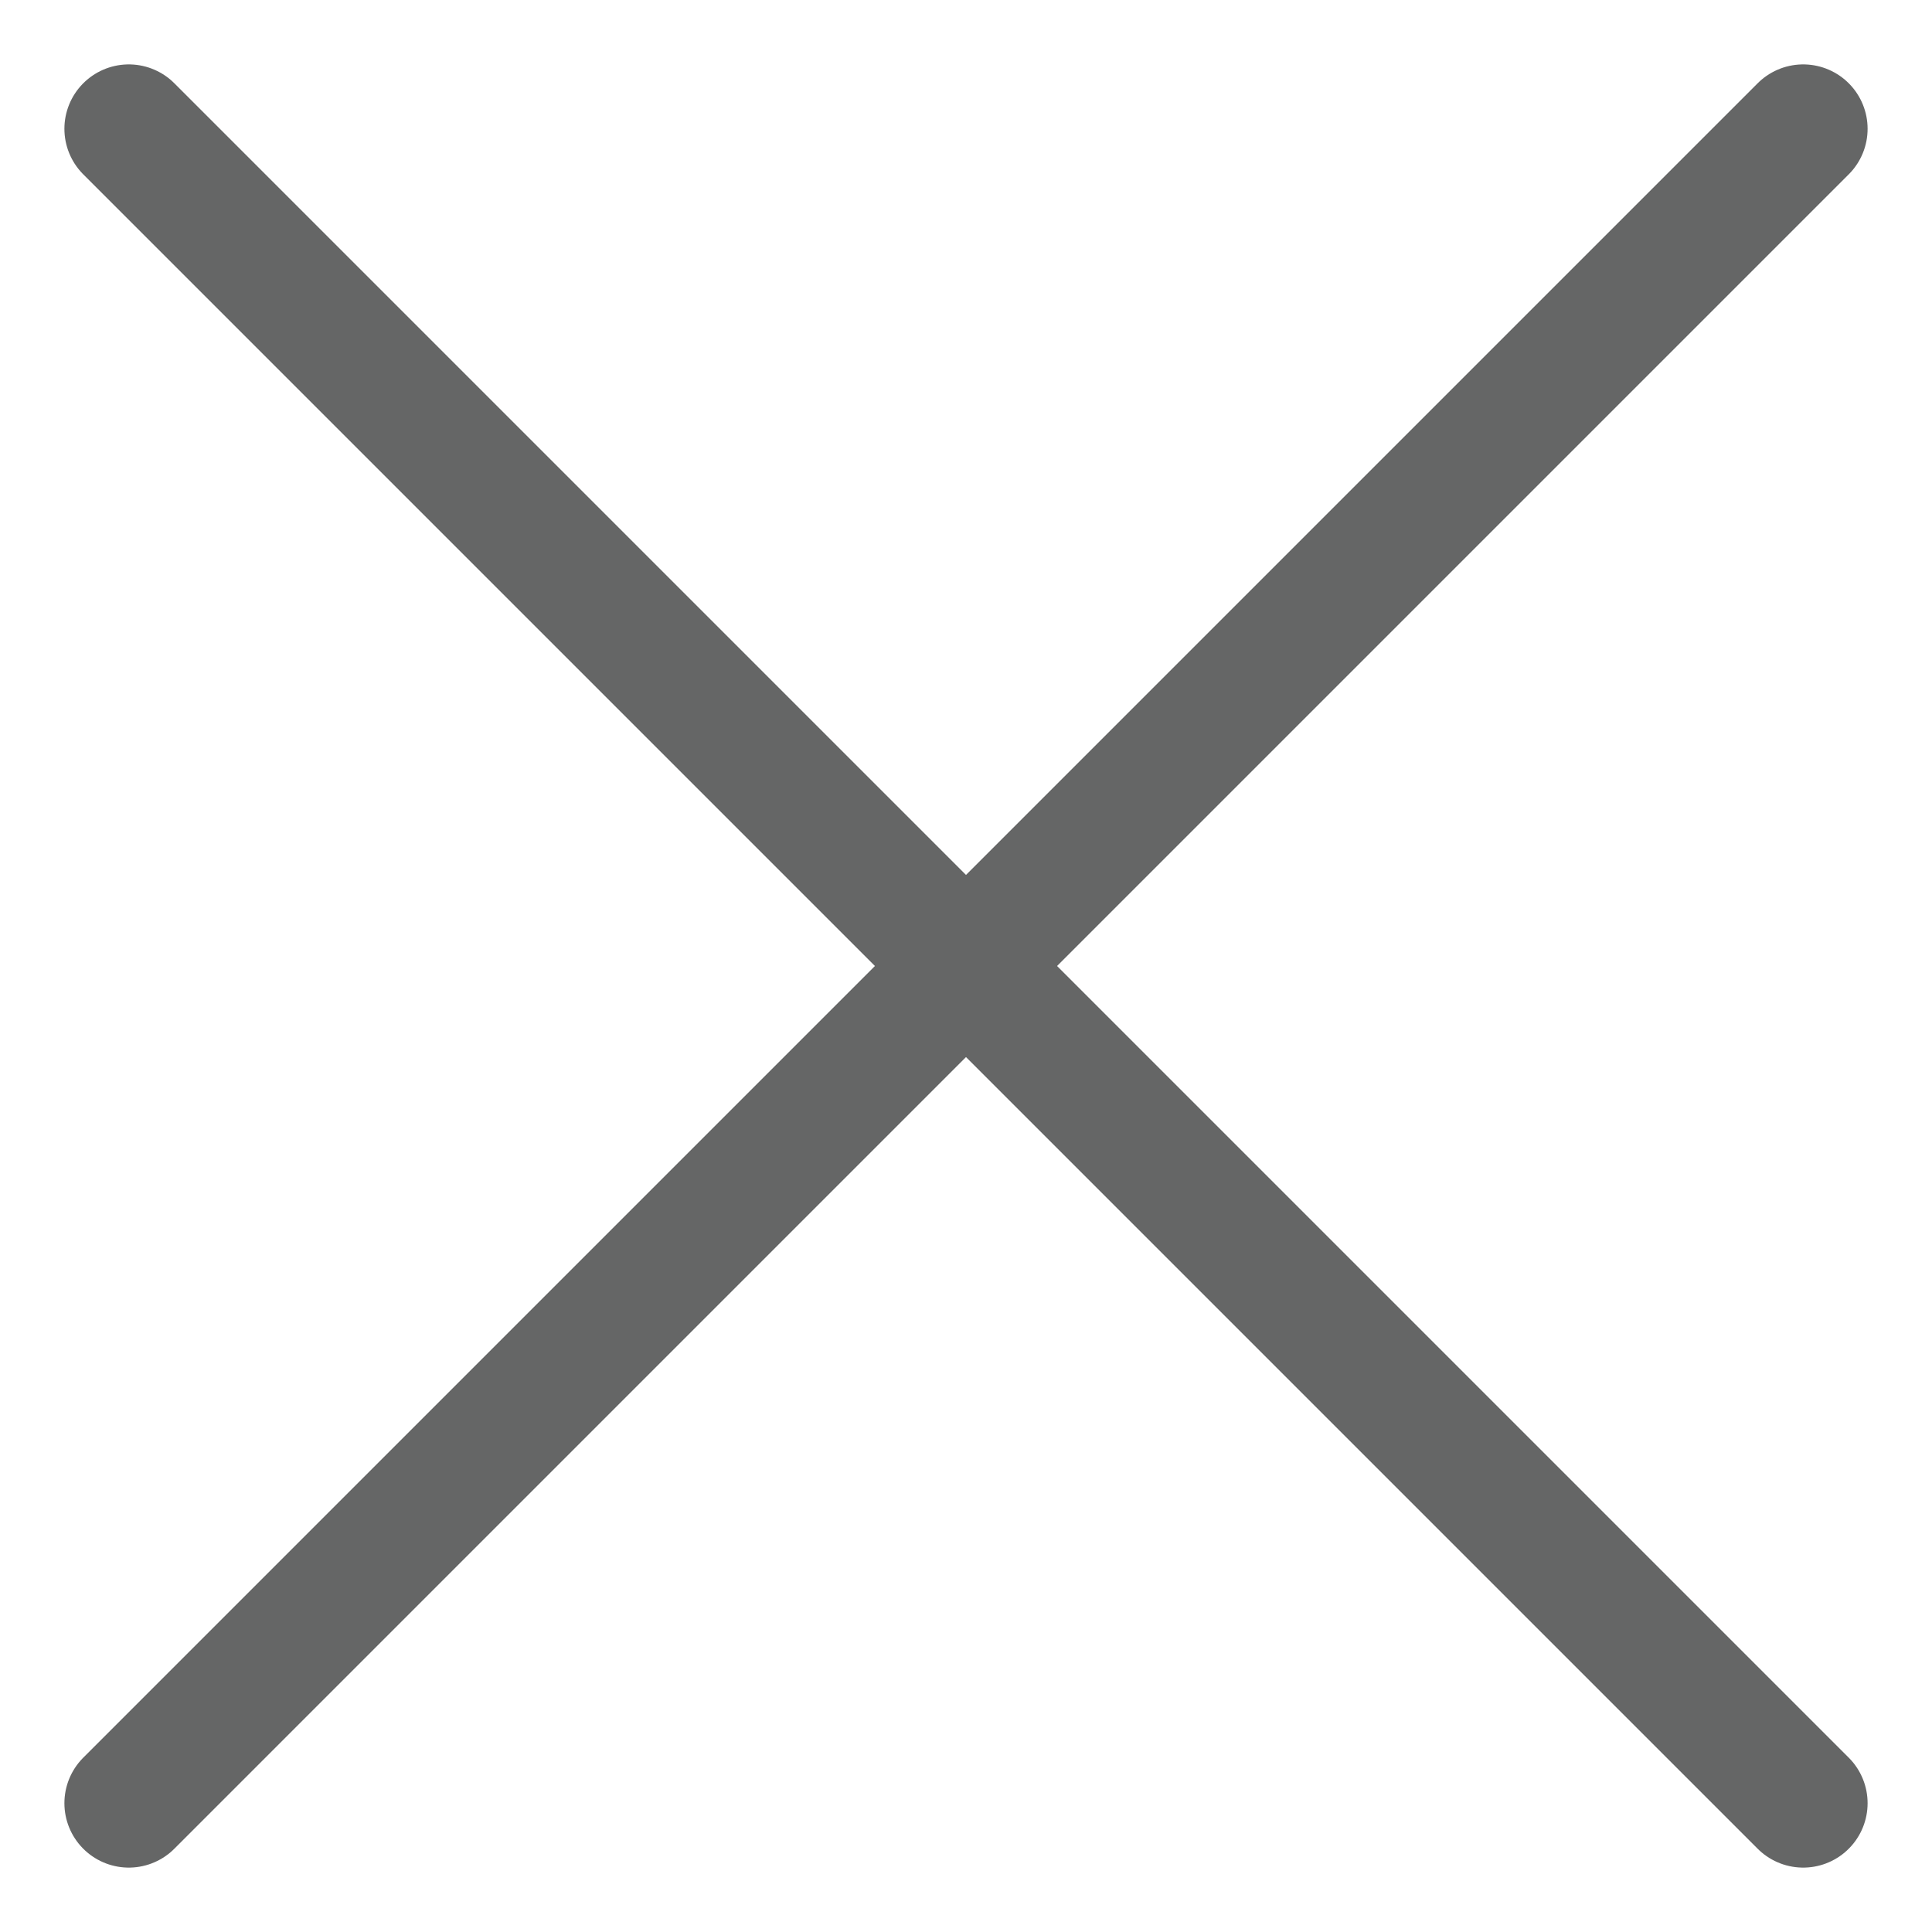 <svg width="15" height="15" viewBox="0 0 15 15" fill="none" xmlns="http://www.w3.org/2000/svg">
<path d="M1 1L14 14" stroke="#656666" stroke-linecap="round" stroke-linejoin="round"/>
<path d="M14 1L1 14" stroke="#656666" stroke-linecap="round" stroke-linejoin="round"/>
</svg>
